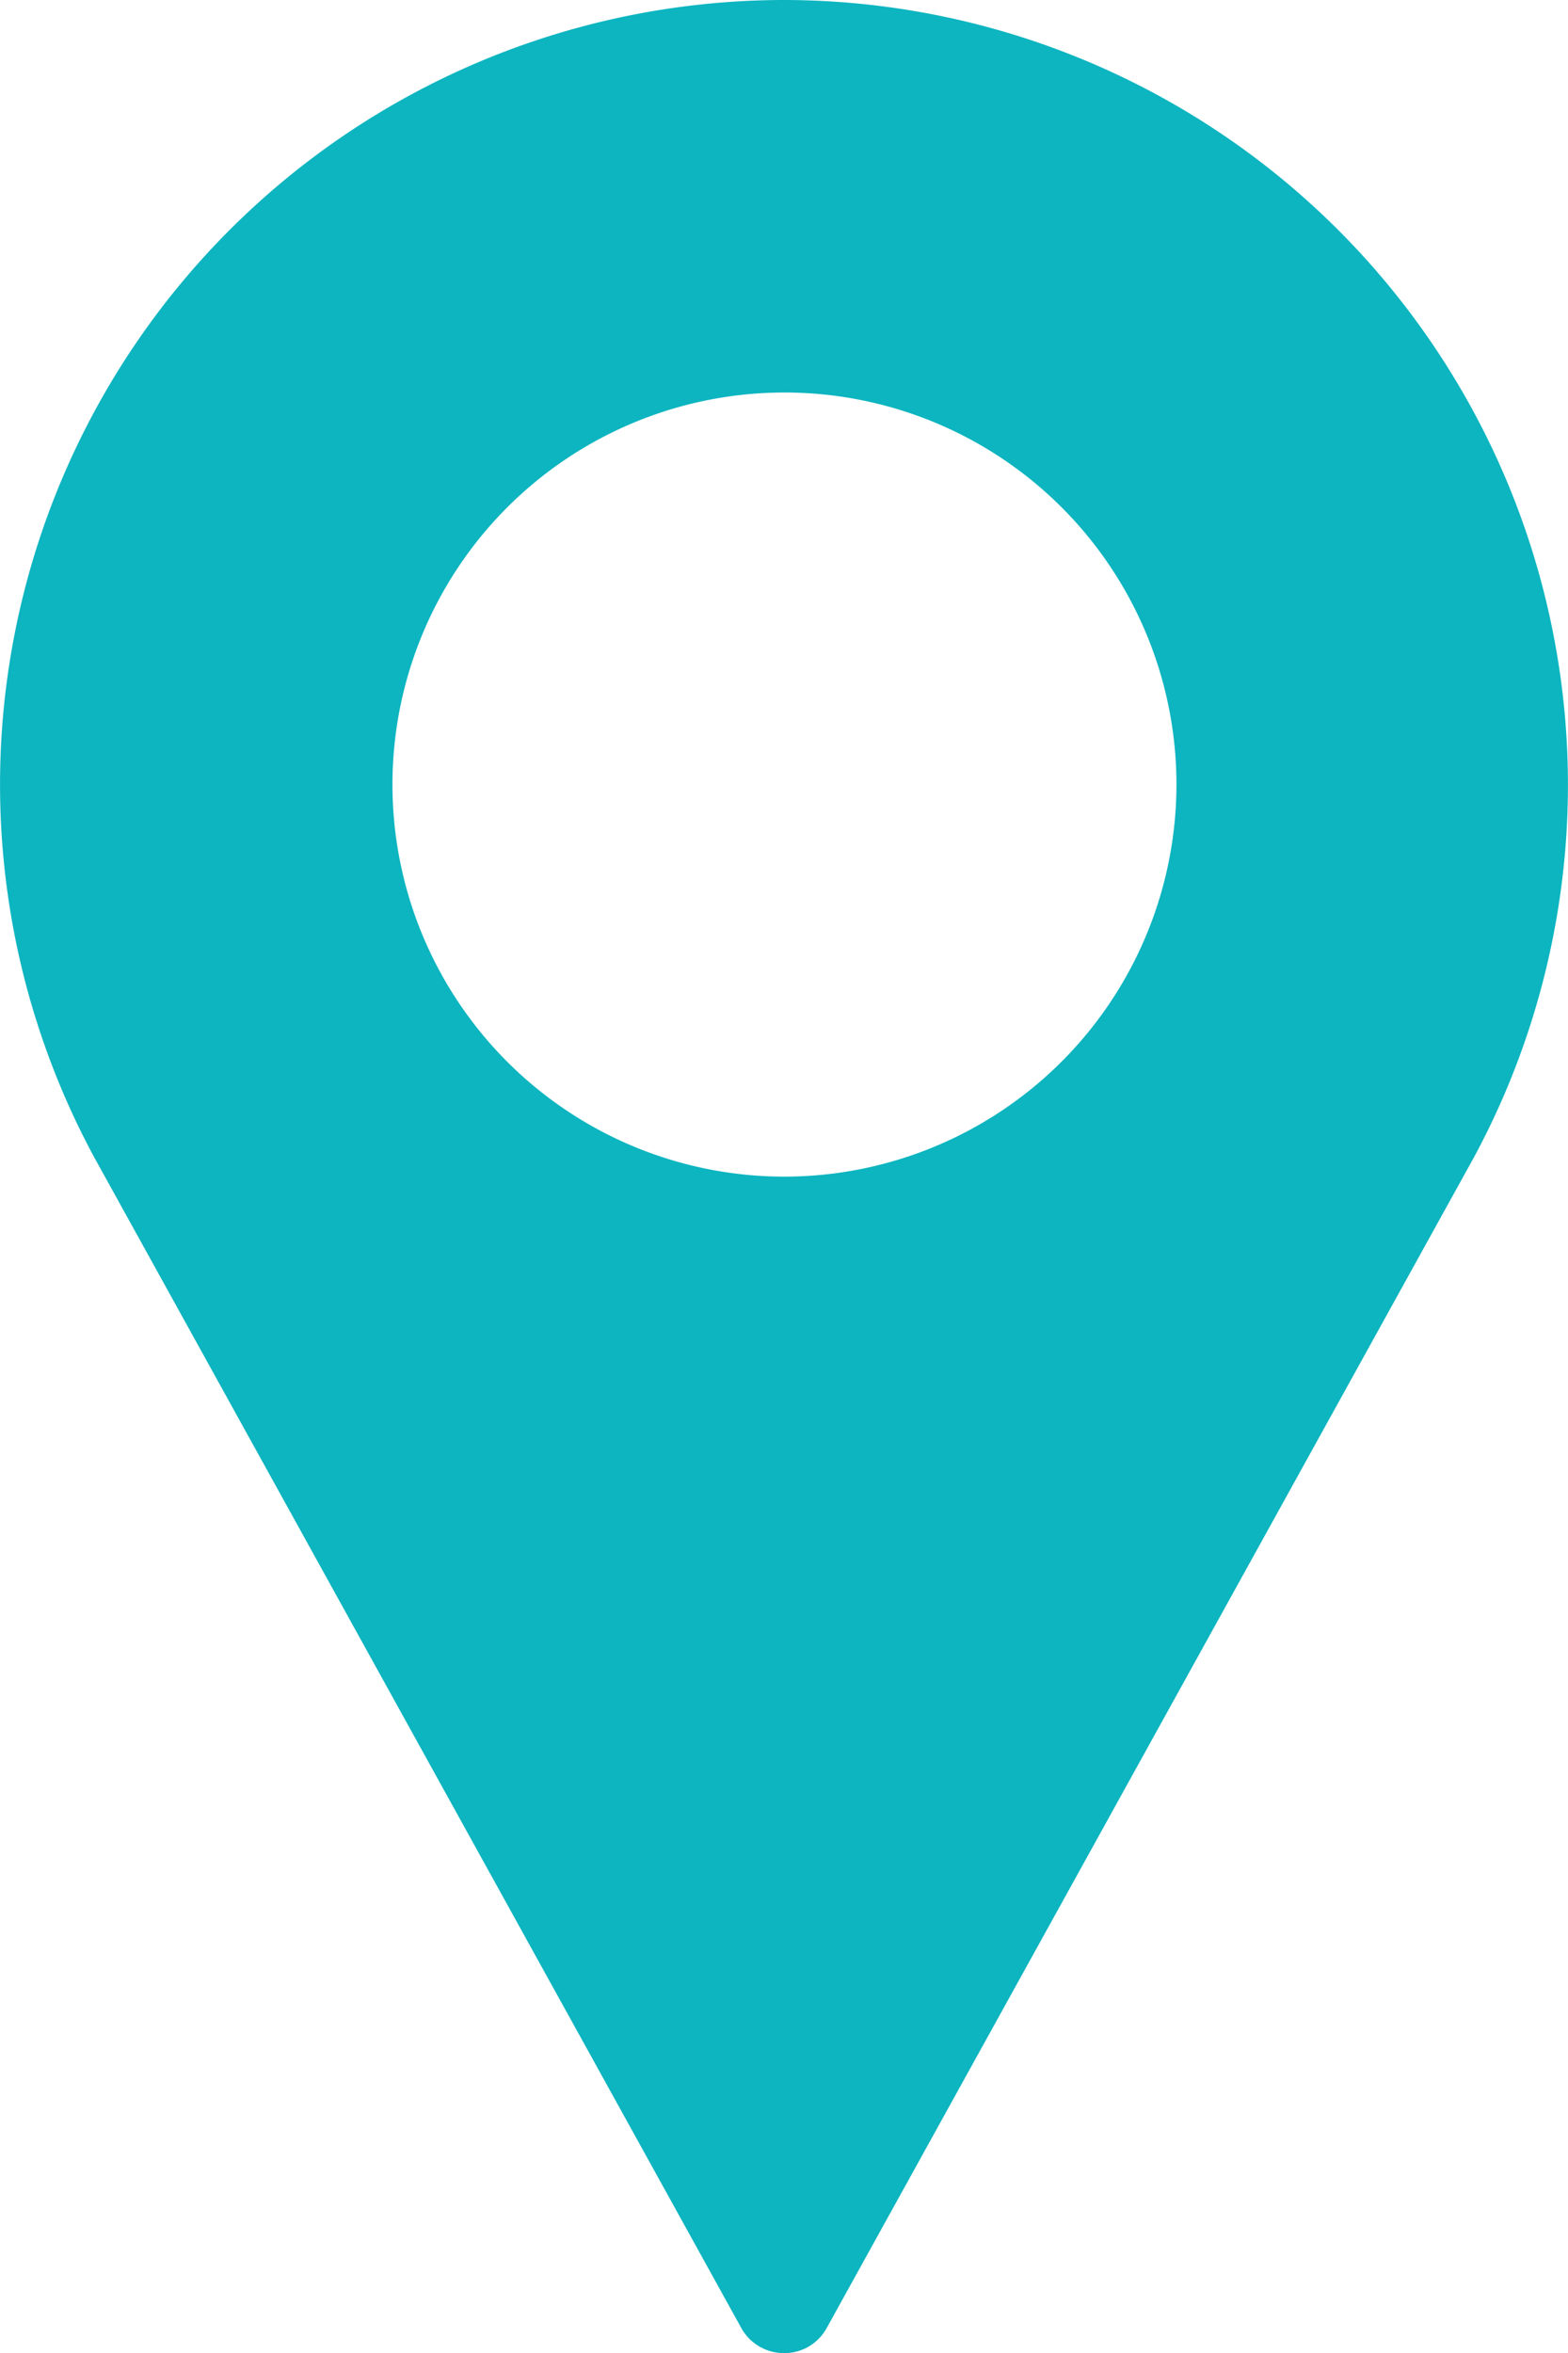 <svg xmlns="http://www.w3.org/2000/svg" viewBox="0 0 31.2 46.818"><defs><style>.a{fill:#0cb5c0;}</style></defs><path class="a" d="M15.609,0A15.609,15.609,0,0,0,1.875,23.025L14.75,46.315a.97.97,0,0,0,.85.5.959.959,0,0,0,.85-.5l12.884-23.3A15.615,15.615,0,0,0,15.609,0Zm0,23.409a7.8,7.8,0,1,1,7.8-7.8A7.807,7.807,0,0,1,15.609,23.409Z"/></svg>